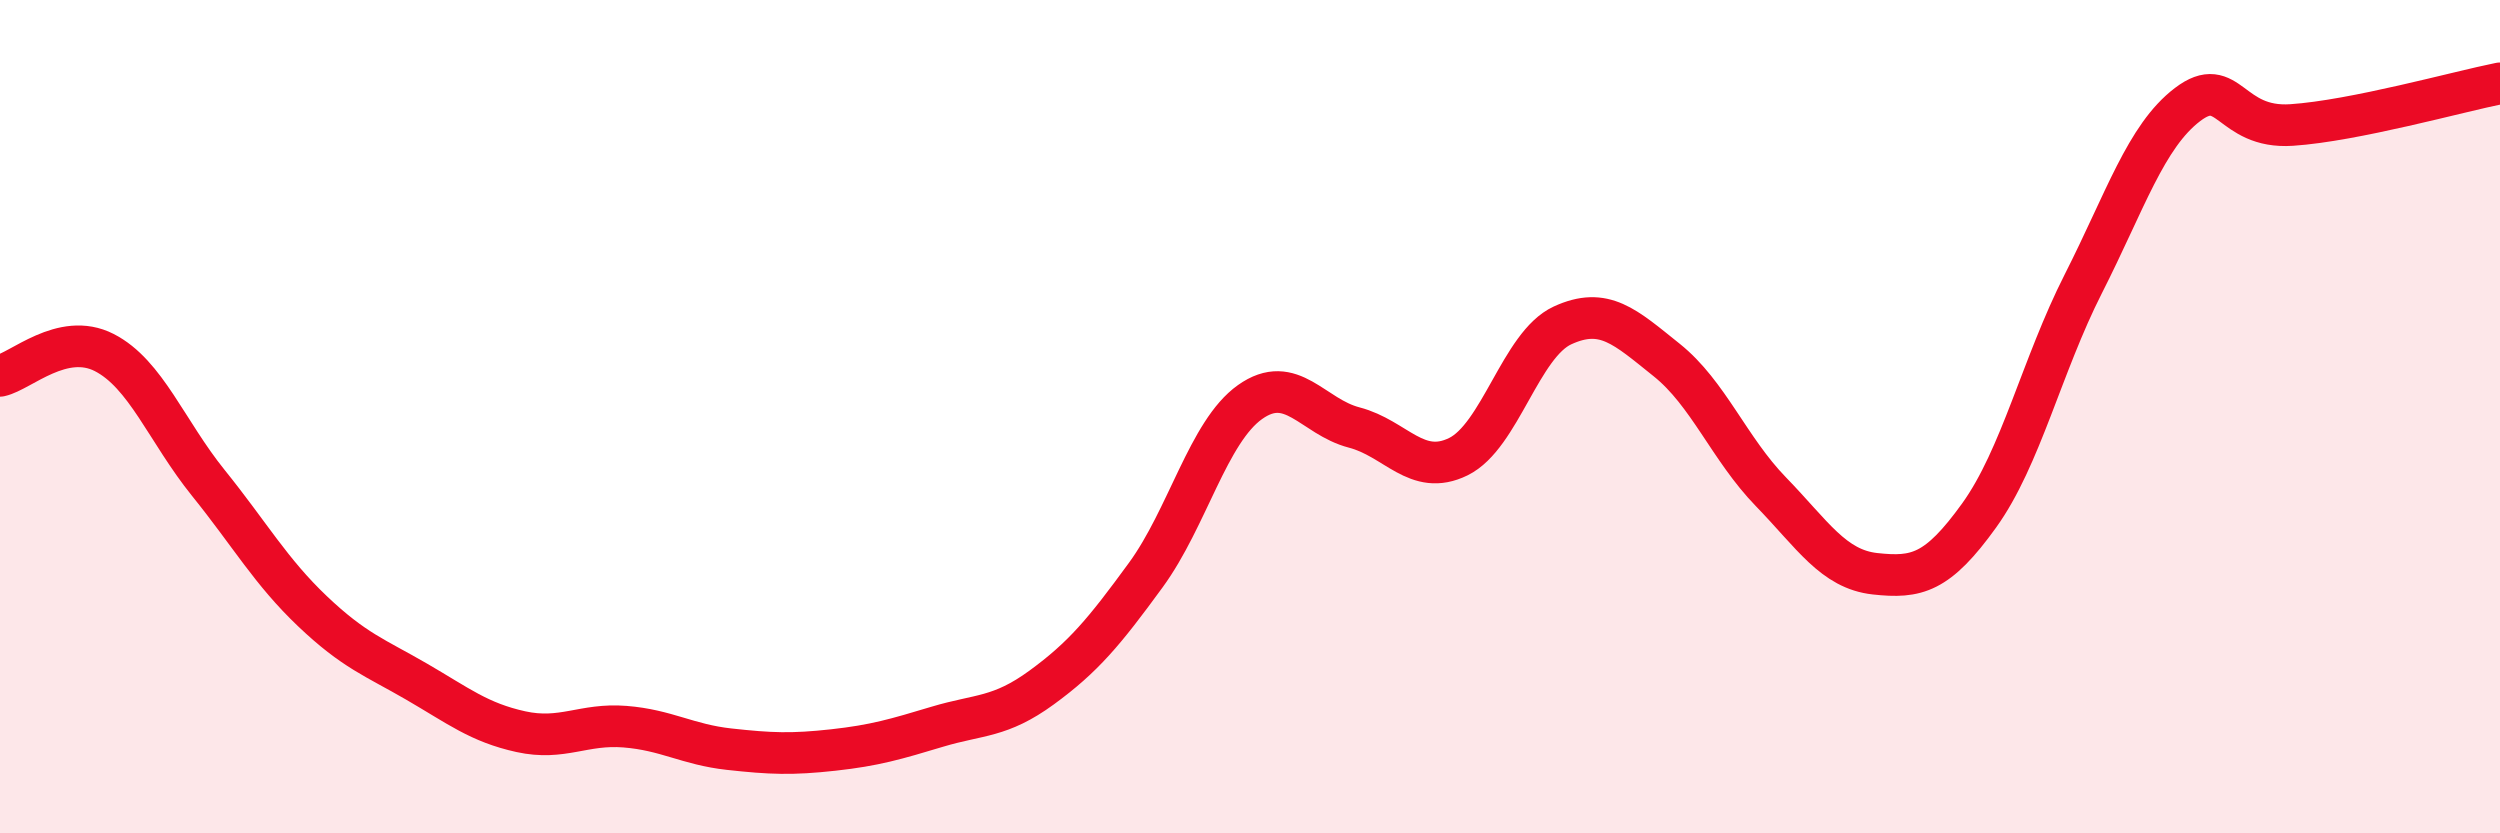 
    <svg width="60" height="20" viewBox="0 0 60 20" xmlns="http://www.w3.org/2000/svg">
      <path
        d="M 0,9.02 C 0.5,8.91 1.5,7.95 2.5,8.46 C 3.5,8.97 4,10.35 5,11.59 C 6,12.83 6.5,13.72 7.5,14.67 C 8.5,15.62 9,15.78 10,16.36 C 11,16.94 11.5,17.34 12.5,17.56 C 13.5,17.78 14,17.36 15,17.44 C 16,17.52 16.5,17.87 17.5,17.98 C 18.5,18.09 19,18.11 20,18 C 21,17.89 21.5,17.74 22.5,17.44 C 23.5,17.14 24,17.23 25,16.5 C 26,15.77 26.5,15.17 27.5,13.8 C 28.5,12.43 29,10.36 30,9.65 C 31,8.94 31.5,10 32.5,10.26 C 33.5,10.52 34,11.45 35,10.96 C 36,10.47 36.5,8.27 37.5,7.81 C 38.5,7.35 39,7.84 40,8.64 C 41,9.44 41.5,10.77 42.5,11.8 C 43.5,12.83 44,13.66 45,13.77 C 46,13.88 46.5,13.76 47.5,12.37 C 48.5,10.98 49,8.78 50,6.81 C 51,4.84 51.5,3.27 52.5,2.51 C 53.5,1.75 53.5,3.1 55,3 C 56.5,2.9 59,2.2 60,2L60 20L0 20Z"
        fill="#EB0A25"
        opacity="0.1"
        stroke-linecap="round"
        stroke-linejoin="round"
      />
      <path
        d="M 0,9.02 C 0.5,8.91 1.5,7.95 2.5,8.46 C 3.5,8.97 4,10.35 5,11.59 C 6,12.83 6.5,13.72 7.5,14.67 C 8.5,15.62 9,15.78 10,16.36 C 11,16.94 11.5,17.34 12.5,17.56 C 13.5,17.78 14,17.36 15,17.44 C 16,17.52 16.5,17.87 17.5,17.98 C 18.5,18.09 19,18.11 20,18 C 21,17.89 21.5,17.74 22.5,17.44 C 23.5,17.14 24,17.23 25,16.5 C 26,15.77 26.5,15.17 27.5,13.8 C 28.5,12.43 29,10.36 30,9.65 C 31,8.94 31.5,10 32.5,10.26 C 33.5,10.52 34,11.45 35,10.96 C 36,10.47 36.5,8.27 37.5,7.81 C 38.5,7.35 39,7.84 40,8.64 C 41,9.44 41.5,10.77 42.5,11.8 C 43.5,12.83 44,13.66 45,13.77 C 46,13.88 46.5,13.76 47.5,12.37 C 48.5,10.98 49,8.78 50,6.81 C 51,4.84 51.5,3.27 52.5,2.51 C 53.5,1.75 53.5,3.1 55,3 C 56.5,2.9 59,2.2 60,2"
        stroke="#EB0A25"
        stroke-width="1"
        fill="none"
        stroke-linecap="round"
        stroke-linejoin="round"
      />
    </svg>
  